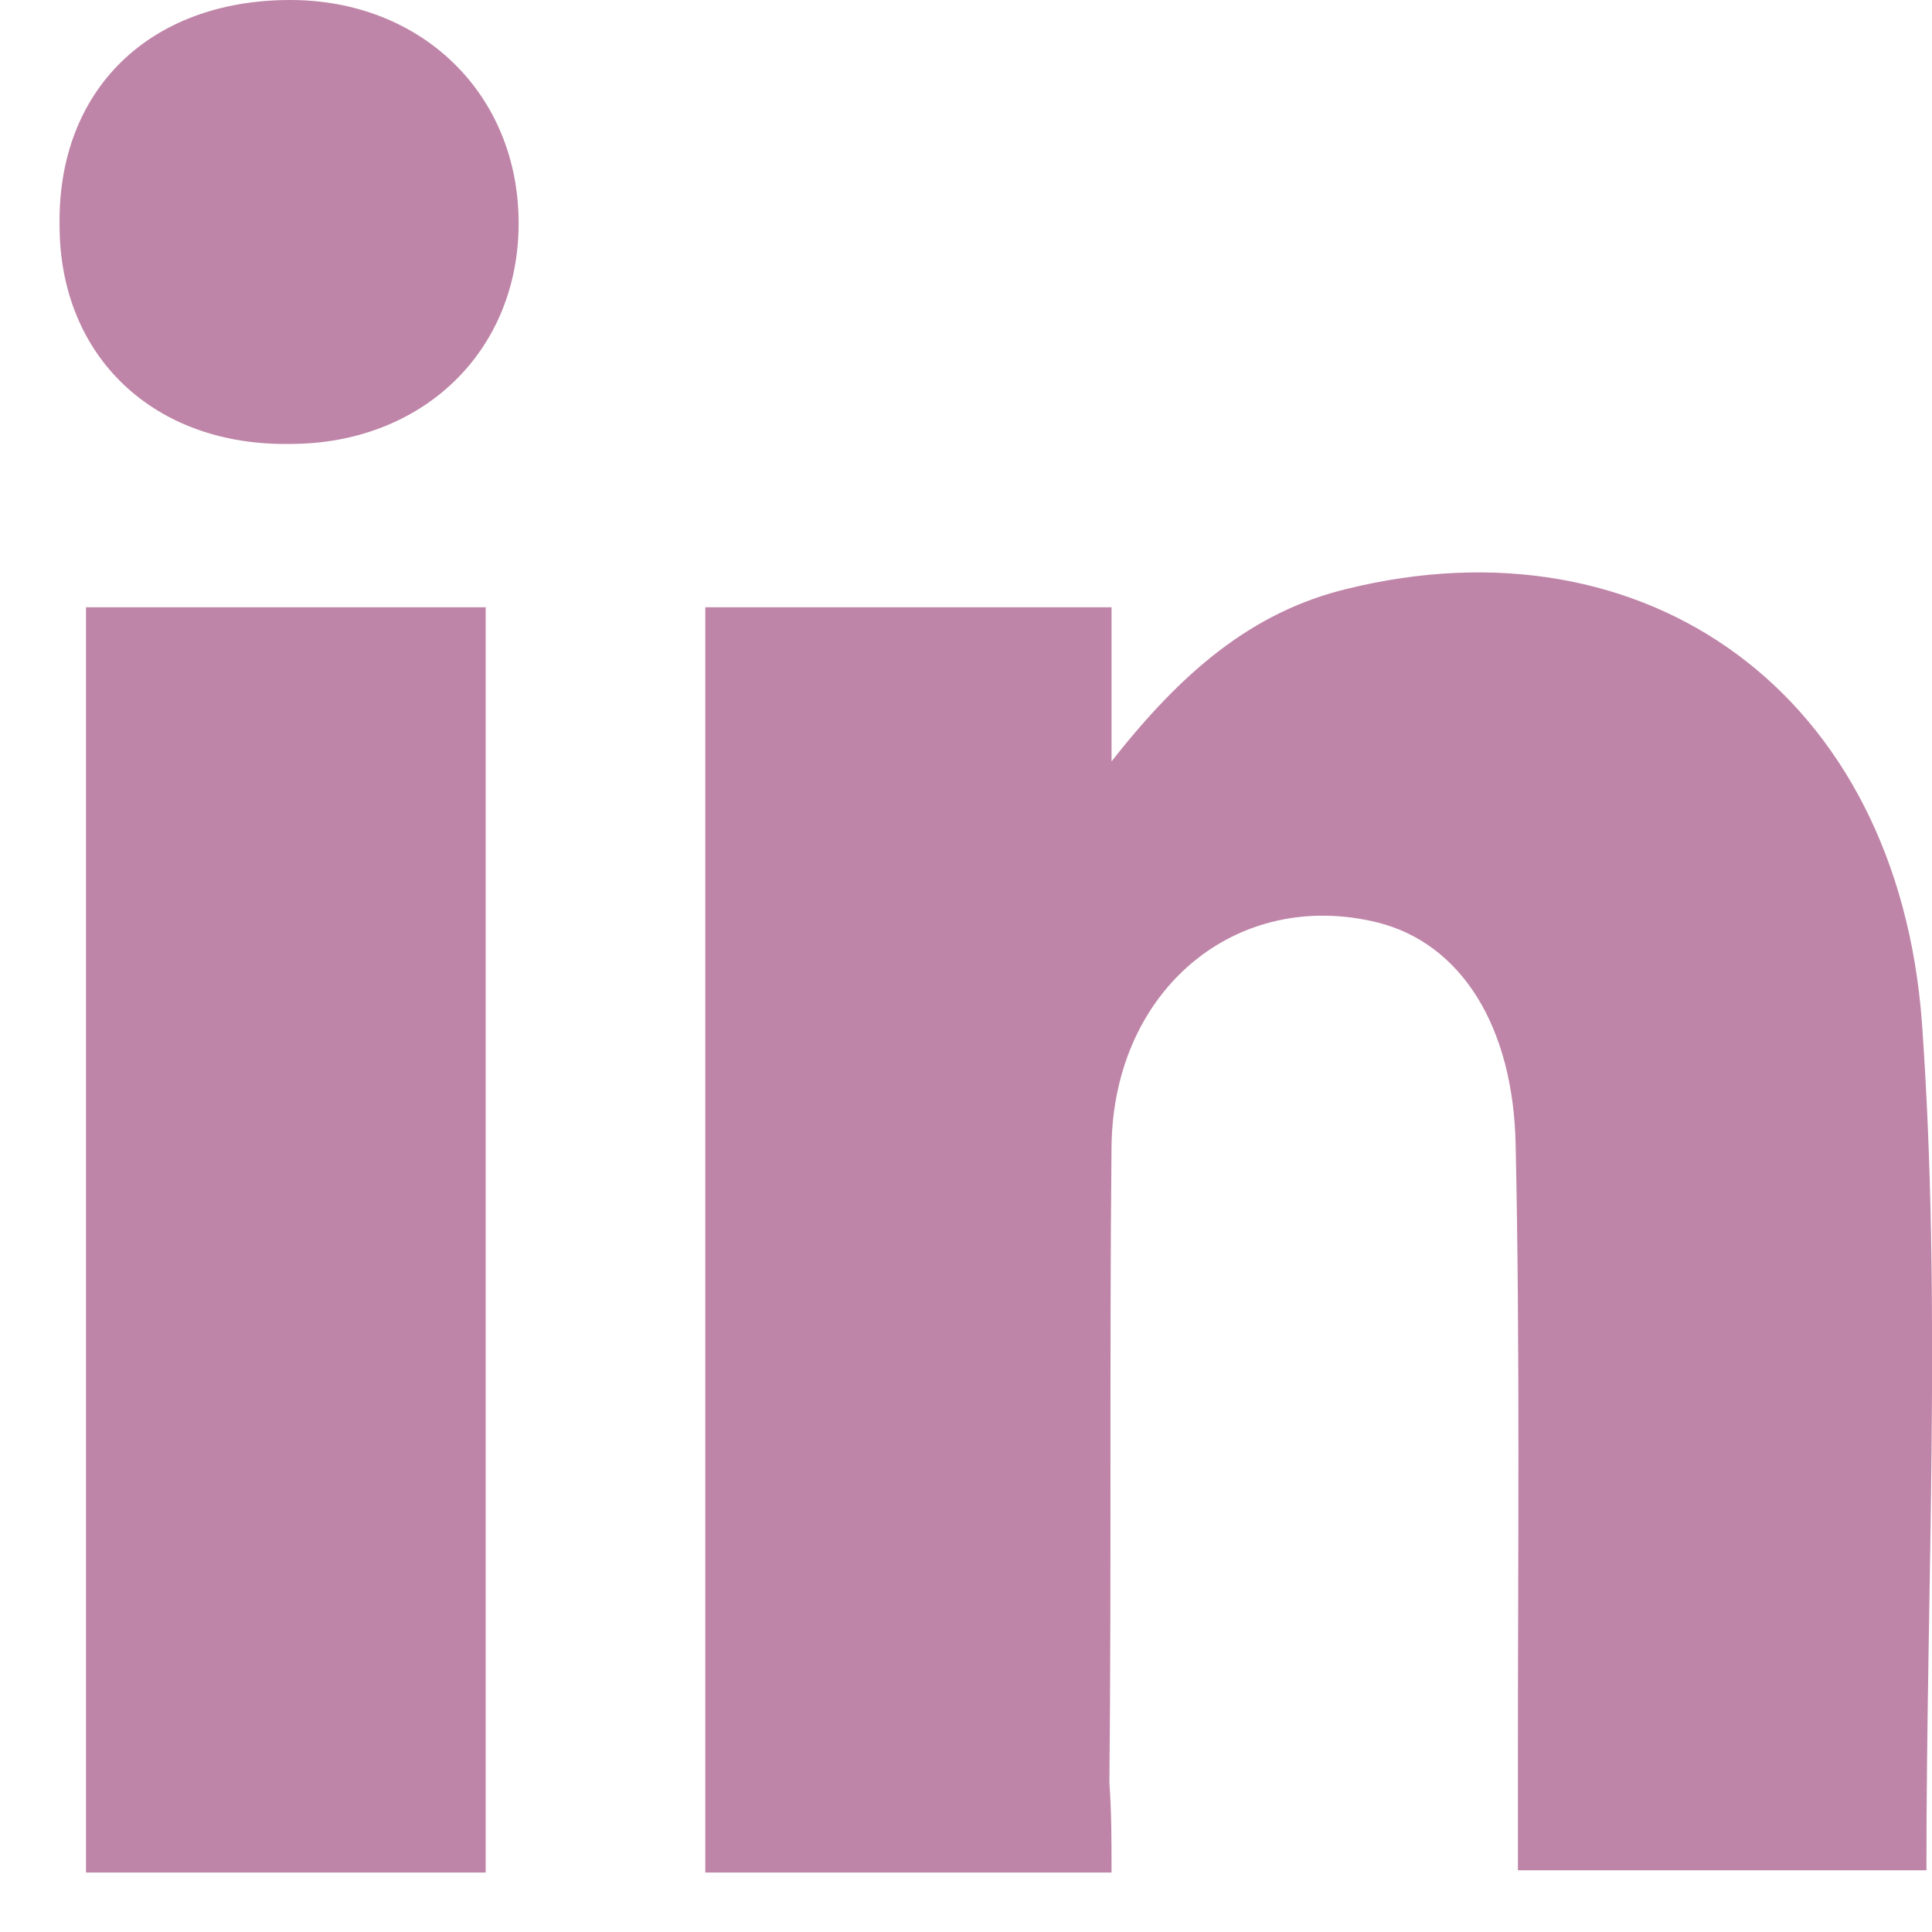 <svg width="18" height="18" viewBox="0 0 18 18" fill="none" xmlns="http://www.w3.org/2000/svg">
<path d="M10.356 17.446C9.067 17.446 7.84 17.446 6.571 17.446C6.571 13.524 6.571 9.602 6.571 5.658C7.819 5.658 9.067 5.658 10.356 5.658C10.356 6.108 10.356 6.537 10.356 7.094C11.011 6.258 11.666 5.701 12.546 5.487C15.329 4.801 17.682 6.451 17.907 9.538C18.091 12.131 17.948 14.767 17.948 17.425C16.7 17.425 15.451 17.425 14.142 17.425C14.142 17.06 14.142 16.717 14.142 16.353C14.142 14.467 14.162 12.559 14.121 10.673C14.101 9.559 13.61 8.787 12.832 8.594C11.523 8.273 10.377 9.216 10.356 10.673C10.336 12.645 10.356 14.617 10.336 16.61C10.356 16.889 10.356 17.146 10.356 17.446ZM4.525 5.658C3.256 5.658 2.028 5.658 0.801 5.658C0.801 9.602 0.801 13.524 0.801 17.446C2.069 17.446 3.276 17.446 4.525 17.446C4.525 13.481 4.525 9.58 4.525 5.658ZM4.832 2.079C4.832 0.879 3.931 0 2.704 0C1.394 0 0.535 0.836 0.555 2.1C0.555 3.322 1.435 4.158 2.704 4.136C3.931 4.136 4.832 3.279 4.832 2.079Z" fill="#BF85A8"/>
</svg>
